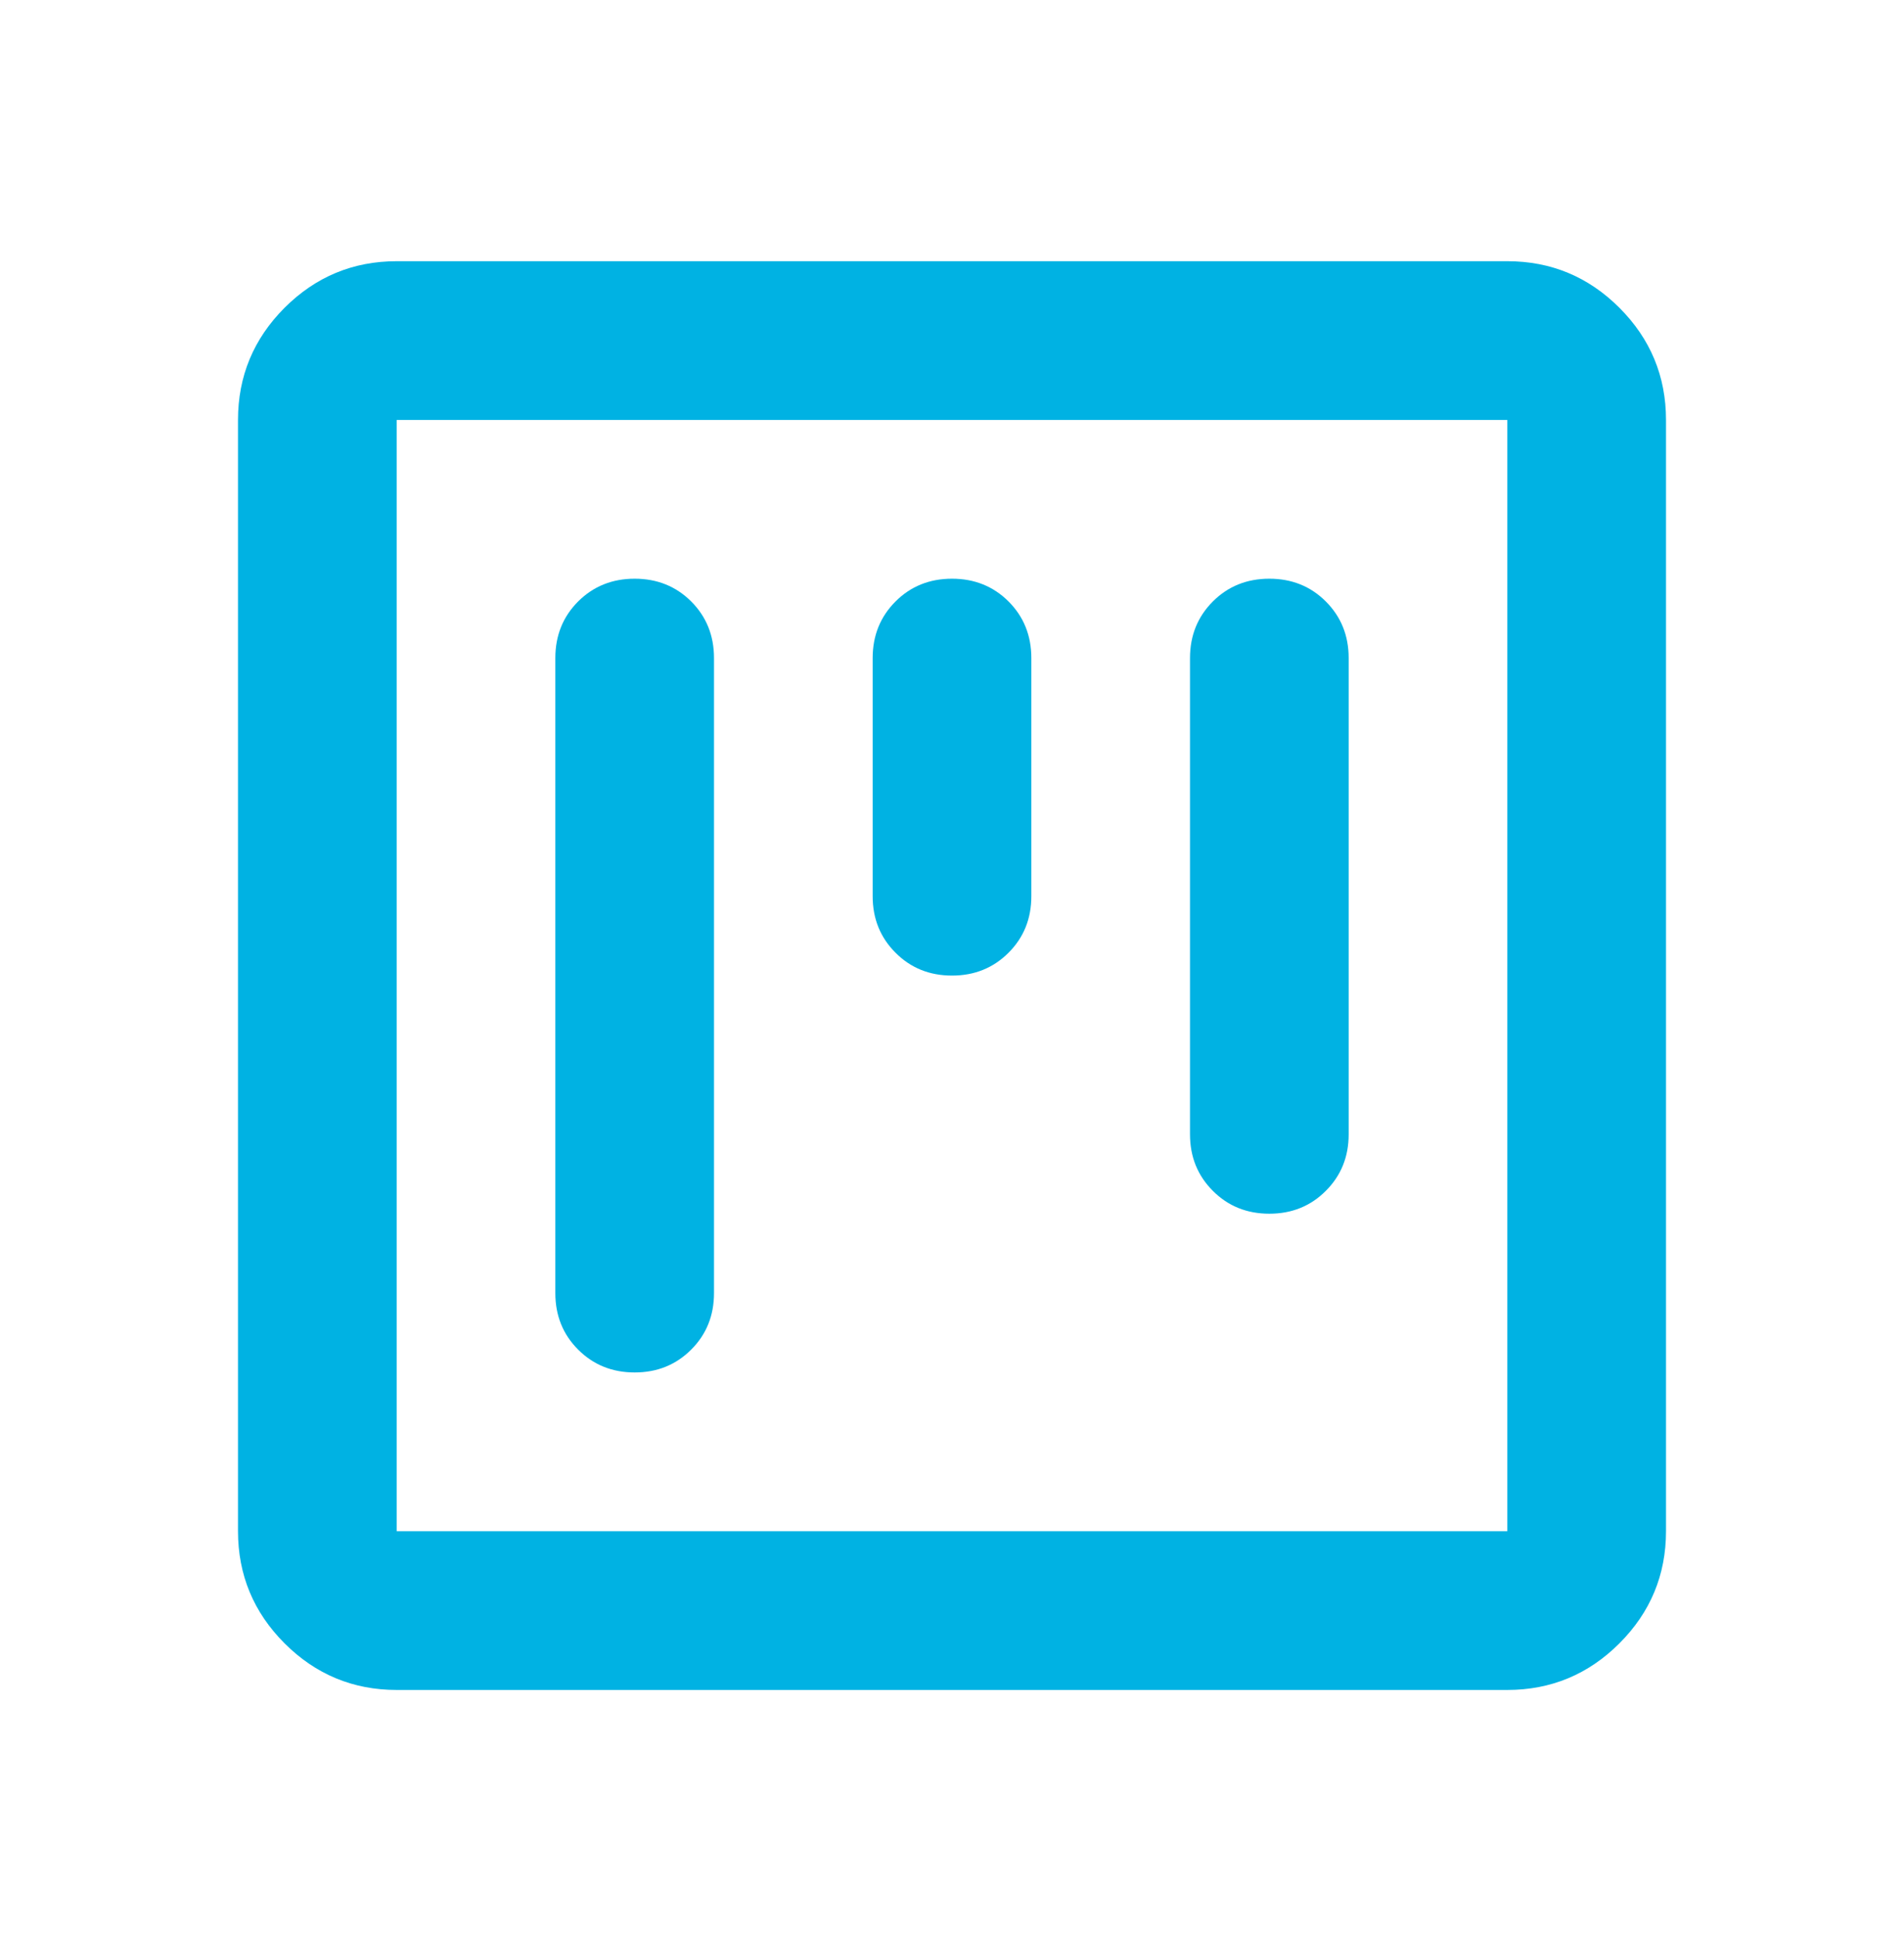 <svg width="60" height="61" viewBox="0 0 60 61" fill="none" xmlns="http://www.w3.org/2000/svg">
<path d="M20 43.227C20.708 43.227 21.302 42.987 21.782 42.507C22.261 42.028 22.5 41.435 22.5 40.727V20.727C22.5 20.018 22.261 19.424 21.782 18.944C21.302 18.466 20.708 18.227 20 18.227C19.292 18.227 18.698 18.466 18.218 18.944C17.739 19.424 17.5 20.018 17.5 20.727V40.727C17.5 41.435 17.739 42.028 18.218 42.507C18.698 42.987 19.292 43.227 20 43.227ZM30 30.727C30.708 30.727 31.302 30.487 31.782 30.007C32.261 29.528 32.5 28.935 32.5 28.227V20.727C32.5 20.018 32.261 19.424 31.782 18.944C31.302 18.466 30.708 18.227 30 18.227C29.292 18.227 28.698 18.466 28.22 18.944C27.74 19.424 27.5 20.018 27.5 20.727V28.227C27.5 28.935 27.74 29.528 28.22 30.007C28.698 30.487 29.292 30.727 30 30.727ZM40 38.227C40.708 38.227 41.302 37.987 41.78 37.507C42.26 37.028 42.5 36.435 42.5 35.727V20.727C42.5 20.018 42.26 19.424 41.78 18.944C41.302 18.466 40.708 18.227 40 18.227C39.292 18.227 38.698 18.466 38.22 18.944C37.74 19.424 37.5 20.018 37.5 20.727V35.727C37.5 36.435 37.74 37.028 38.22 37.507C38.698 37.987 39.292 38.227 40 38.227ZM12.5 53.227C11.125 53.227 9.947 52.737 8.967 51.759C7.989 50.779 7.5 49.602 7.5 48.227V13.227C7.5 11.852 7.989 10.674 8.967 9.694C9.947 8.716 11.125 8.227 12.5 8.227H47.5C48.875 8.227 50.053 8.716 51.032 9.694C52.011 10.674 52.5 11.852 52.5 13.227V48.227C52.5 49.602 52.011 50.779 51.032 51.759C50.053 52.737 48.875 53.227 47.5 53.227H12.5ZM12.5 48.227H47.5V13.227H12.5V48.227Z" fill="#00B2E3"/>
</svg>
